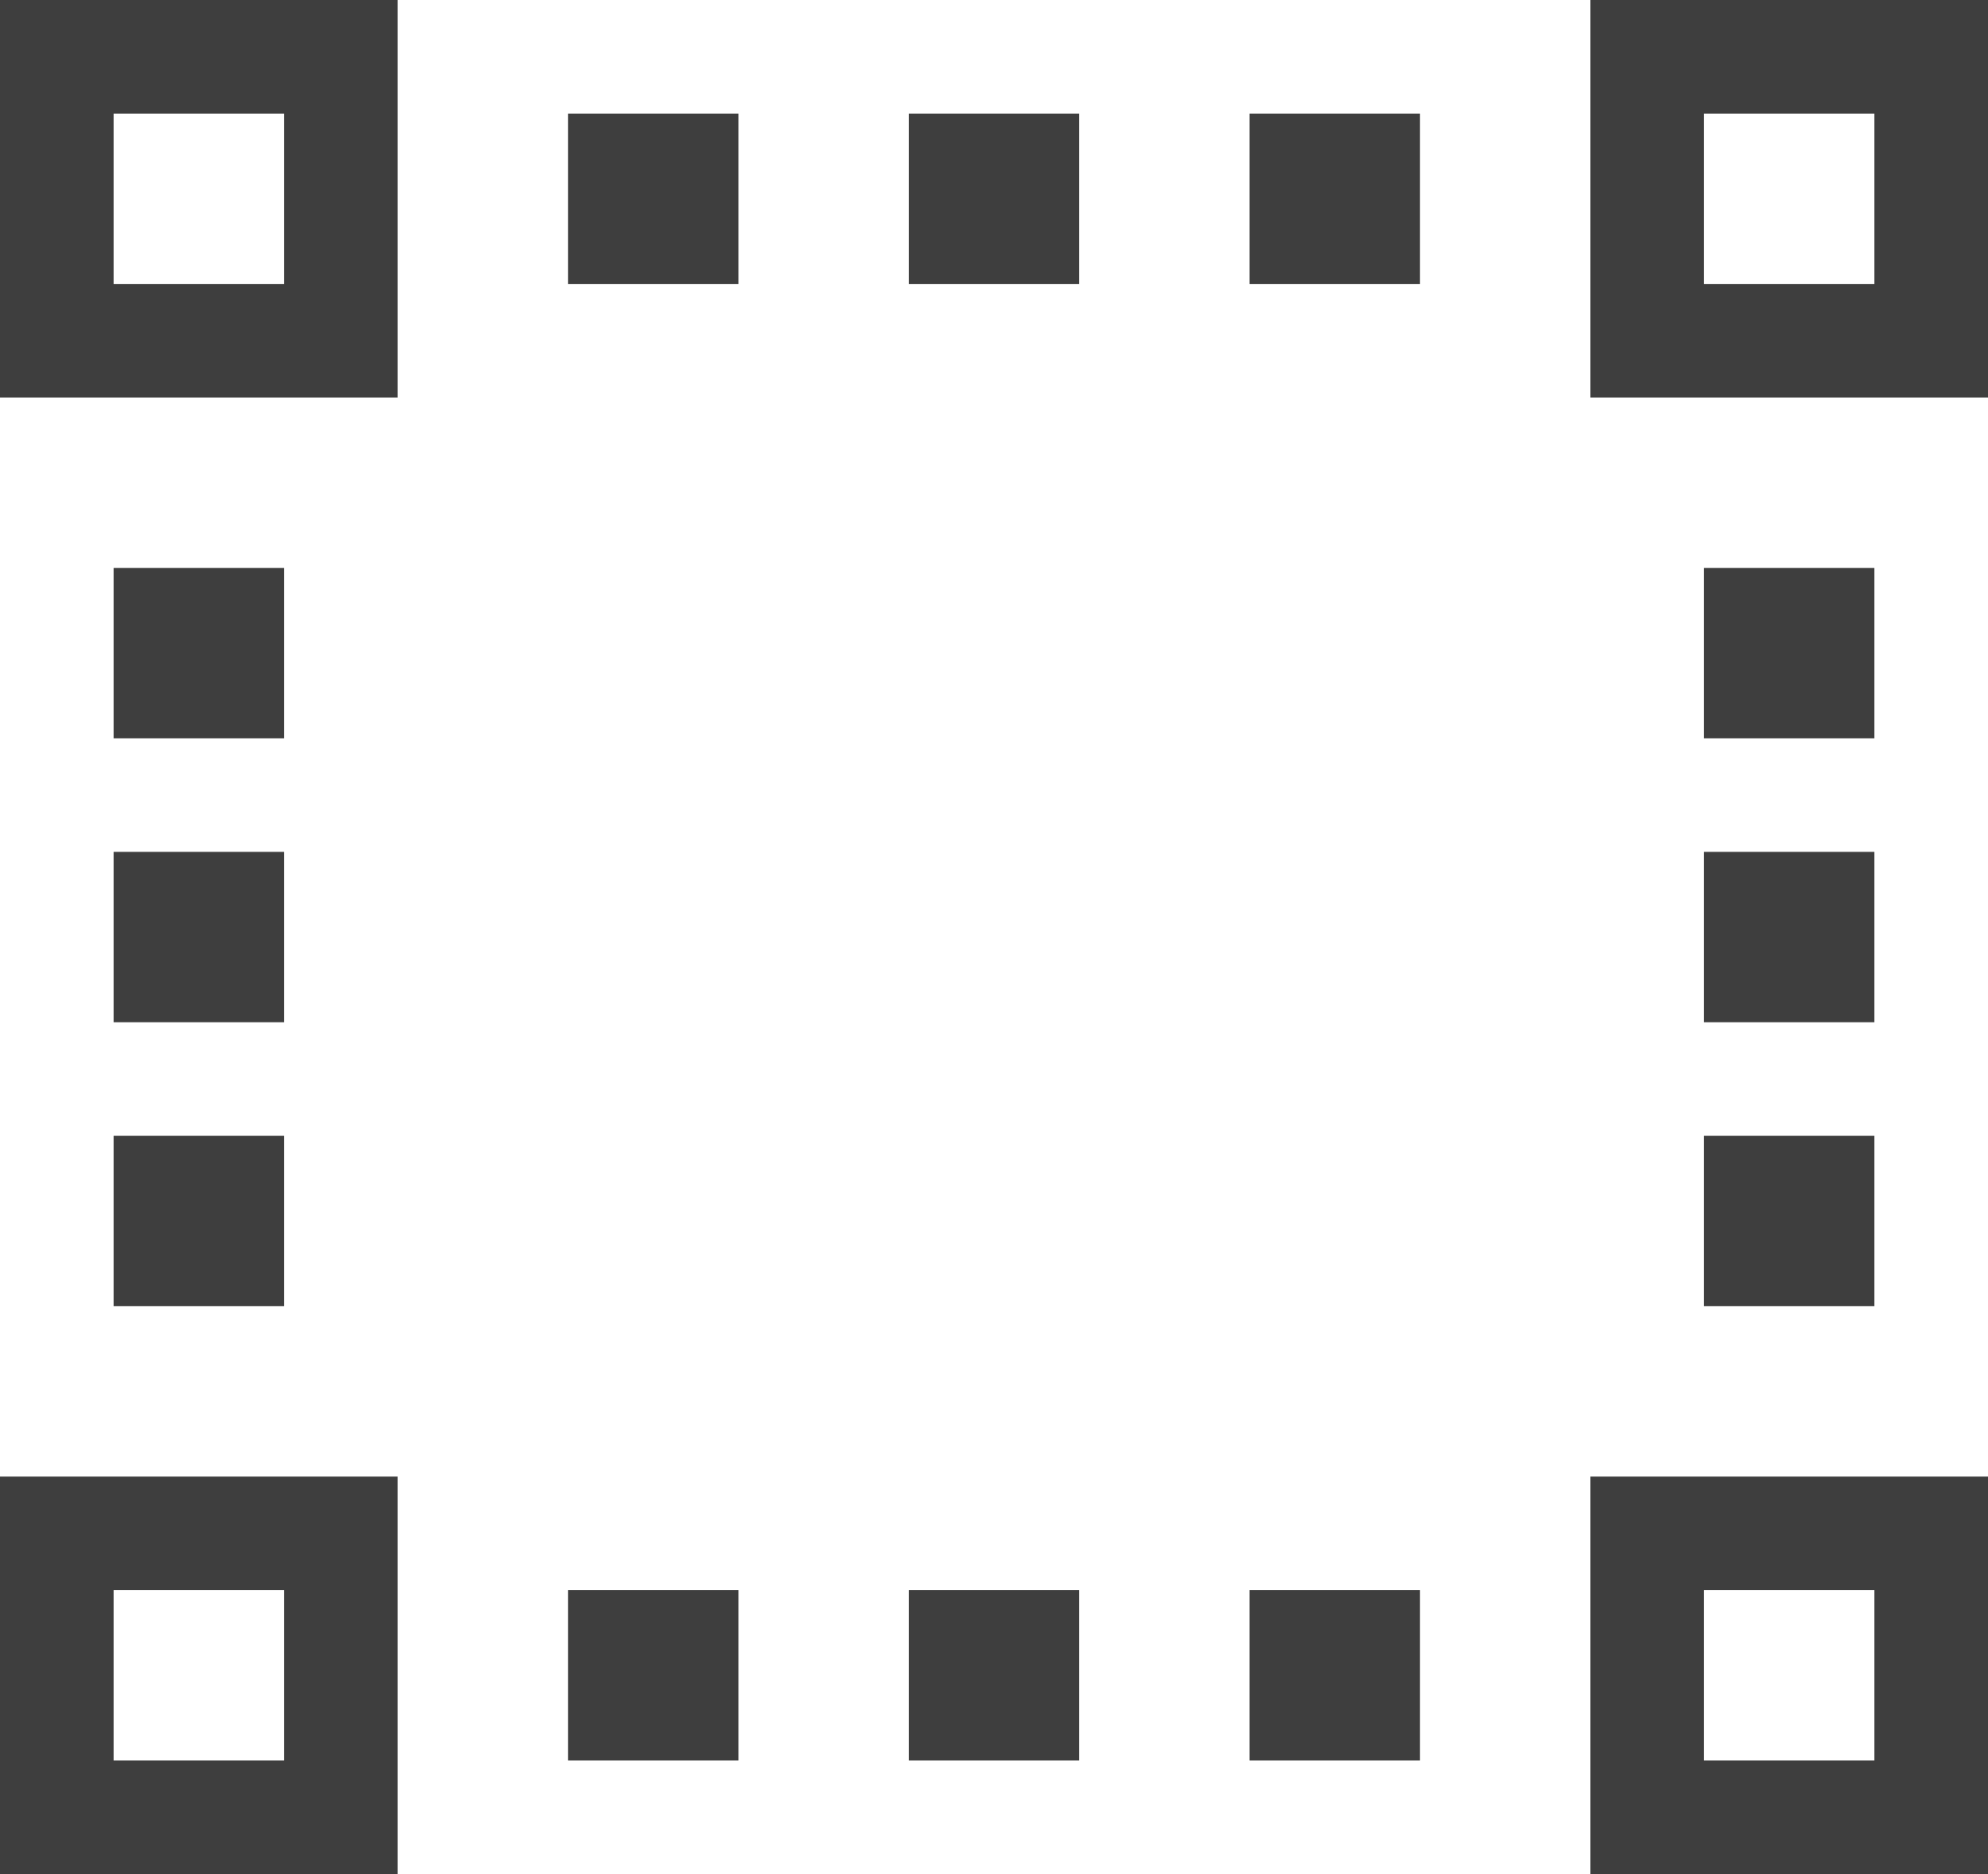 <svg xmlns="http://www.w3.org/2000/svg" width="35" height="33" viewBox="0 0 35 33">
  <g id="Group_2608" data-name="Group 2608" transform="translate(-137 -363)">
    <g id="Rectangle_3588" data-name="Rectangle 3588" transform="translate(137 363)" fill="none" stroke="#3e3e3e" stroke-width="2">
      <rect width="7" height="7" stroke="none"/>
      <rect x="1" y="1" width="5" height="5" fill="none"/>
    </g>
    <g id="Rectangle_3589" data-name="Rectangle 3589" transform="translate(165 363)" fill="none" stroke="#3e3e3e" stroke-width="2">
      <rect width="7" height="7" stroke="none"/>
      <rect x="1" y="1" width="5" height="5" fill="none"/>
    </g>
    <g id="Rectangle_3590" data-name="Rectangle 3590" transform="translate(137 389)" fill="none" stroke="#3e3e3e" stroke-width="2">
      <rect width="7" height="7" stroke="none"/>
      <rect x="1" y="1" width="5" height="5" fill="none"/>
    </g>
    <g id="Rectangle_3591" data-name="Rectangle 3591" transform="translate(165 389)" fill="none" stroke="#3e3e3e" stroke-width="2">
      <rect width="7" height="7" stroke="none"/>
      <rect x="1" y="1" width="5" height="5" fill="none"/>
    </g>
    <rect id="Rectangle_3592" data-name="Rectangle 3592" width="3" height="3" transform="translate(147 365)" fill="#3e3e3e"/>
    <rect id="Rectangle_3593" data-name="Rectangle 3593" width="3" height="3" transform="translate(153 365)" fill="#3e3e3e"/>
    <rect id="Rectangle_3594" data-name="Rectangle 3594" width="3" height="3" transform="translate(159 365)" fill="#3e3e3e"/>
    <rect id="Rectangle_3595" data-name="Rectangle 3595" width="3" height="3" transform="translate(147 391)" fill="#3e3e3e"/>
    <rect id="Rectangle_3596" data-name="Rectangle 3596" width="3" height="3" transform="translate(153 391)" fill="#3e3e3e"/>
    <rect id="Rectangle_3597" data-name="Rectangle 3597" width="3" height="3" transform="translate(159 391)" fill="#3e3e3e"/>
    <rect id="Rectangle_3598" data-name="Rectangle 3598" width="3" height="3" transform="translate(139 386) rotate(-90)" fill="#3e3e3e"/>
    <rect id="Rectangle_3599" data-name="Rectangle 3599" width="3" height="3" transform="translate(139 381) rotate(-90)" fill="#3e3e3e"/>
    <rect id="Rectangle_3600" data-name="Rectangle 3600" width="3" height="3" transform="translate(139 376) rotate(-90)" fill="#3e3e3e"/>
    <rect id="Rectangle_3601" data-name="Rectangle 3601" width="3" height="3" transform="translate(167 386) rotate(-90)" fill="#3e3e3e"/>
    <rect id="Rectangle_3602" data-name="Rectangle 3602" width="3" height="3" transform="translate(167 381) rotate(-90)" fill="#3e3e3e"/>
    <rect id="Rectangle_3603" data-name="Rectangle 3603" width="3" height="3" transform="translate(167 376) rotate(-90)" fill="#3e3e3e"/>
  </g>
</svg>
